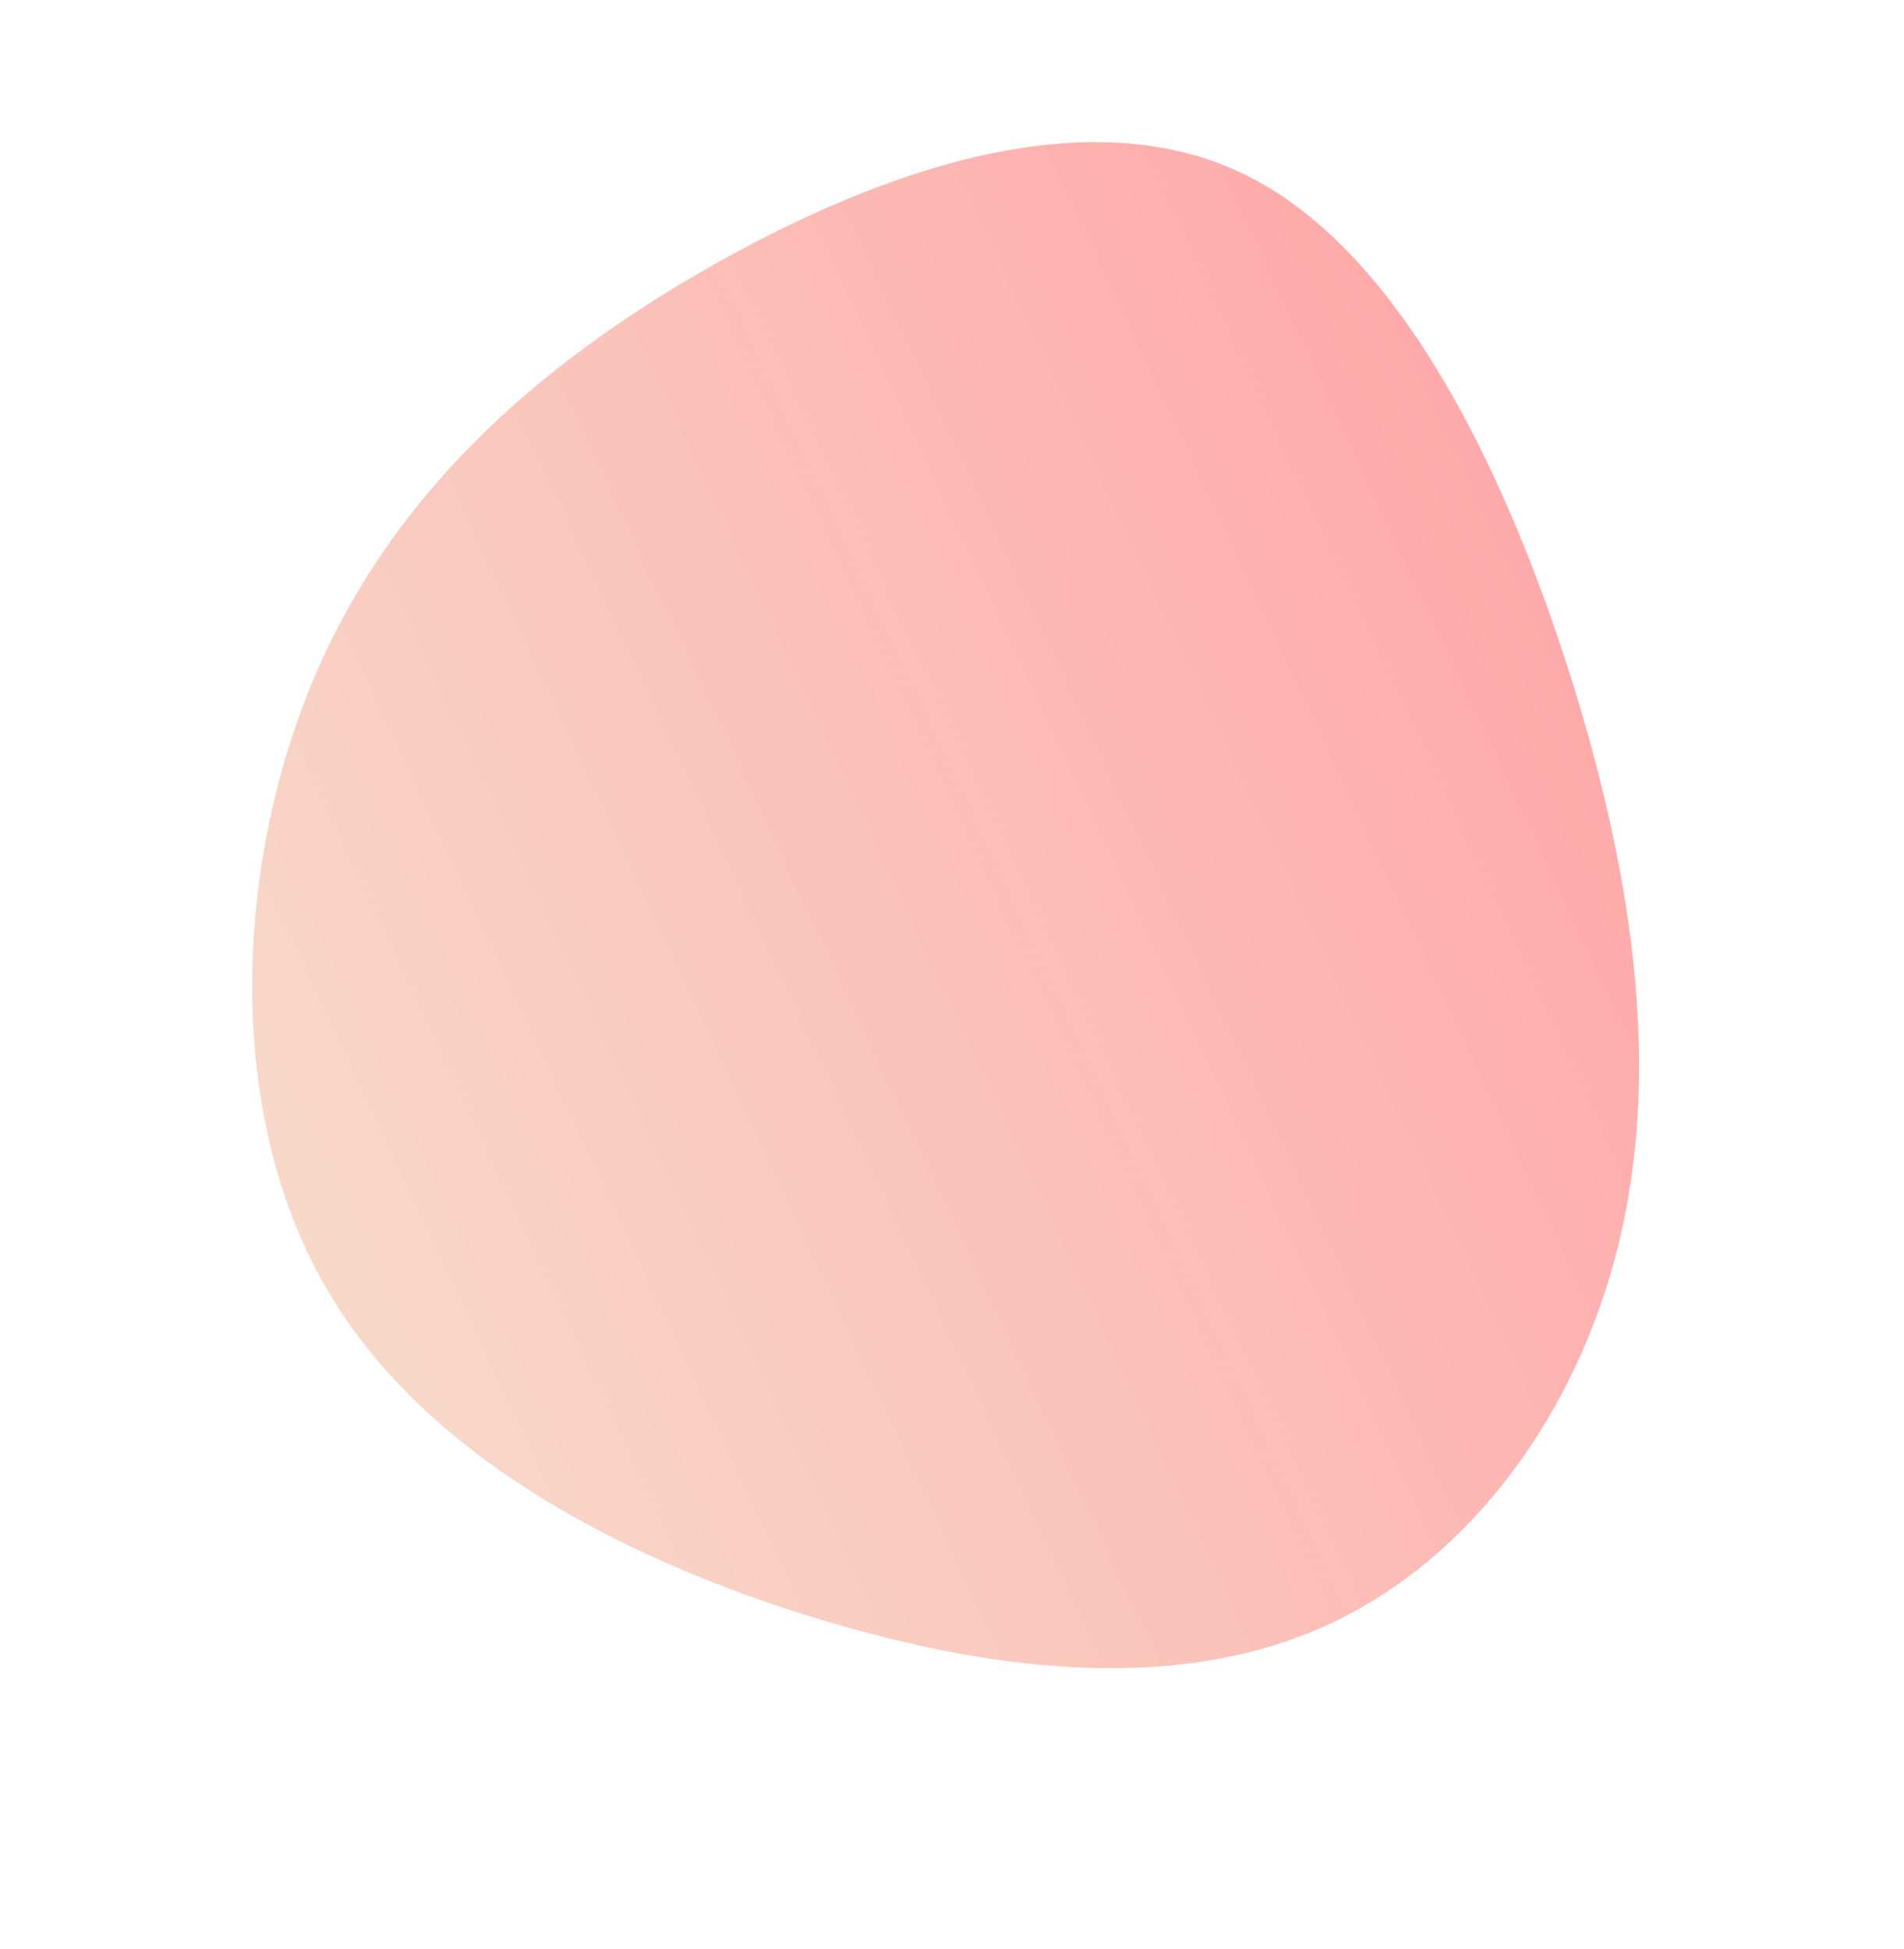 <svg xmlns="http://www.w3.org/2000/svg" xmlns:xlink="http://www.w3.org/1999/xlink" width="926.594" height="948.486" viewBox="0 0 926.594 948.486">
  <defs>
    <linearGradient id="linear-gradient" x1="0.5" x2="0.5" y2="1" gradientUnits="objectBoundingBox">
      <stop offset="0" stop-color="#ff2727" stop-opacity="0.396"/>
      <stop offset="1" stop-color="#eb9e76" stop-opacity="0.396"/>
    </linearGradient>
  </defs>
  <g id="blob-shape_3_" data-name="blob-shape (3)" transform="translate(536.464 251.368) rotate(65)">
    <path id="パス_85" data-name="パス 85" d="M427.765-77.48C493.048-24.839,535.521,51.73,535.128,128.127c-.2,76.227-43.063,152.453-108.149,224.749C361.7,425.343,274,493.879,177.841,501.228,81.686,508.748-22.924,455.082-89.19,382.786c-66.266-72.467-93.8-163.392-101.66-261.324s3.933-202.7,70.2-255.342c66.069-52.641,186.607-53.325,291.02-39.31C274.586-159,362.678-130.121,427.765-77.48Z" transform="translate(0 0)" fill="url(#linear-gradient)"/>
  </g>
</svg>
